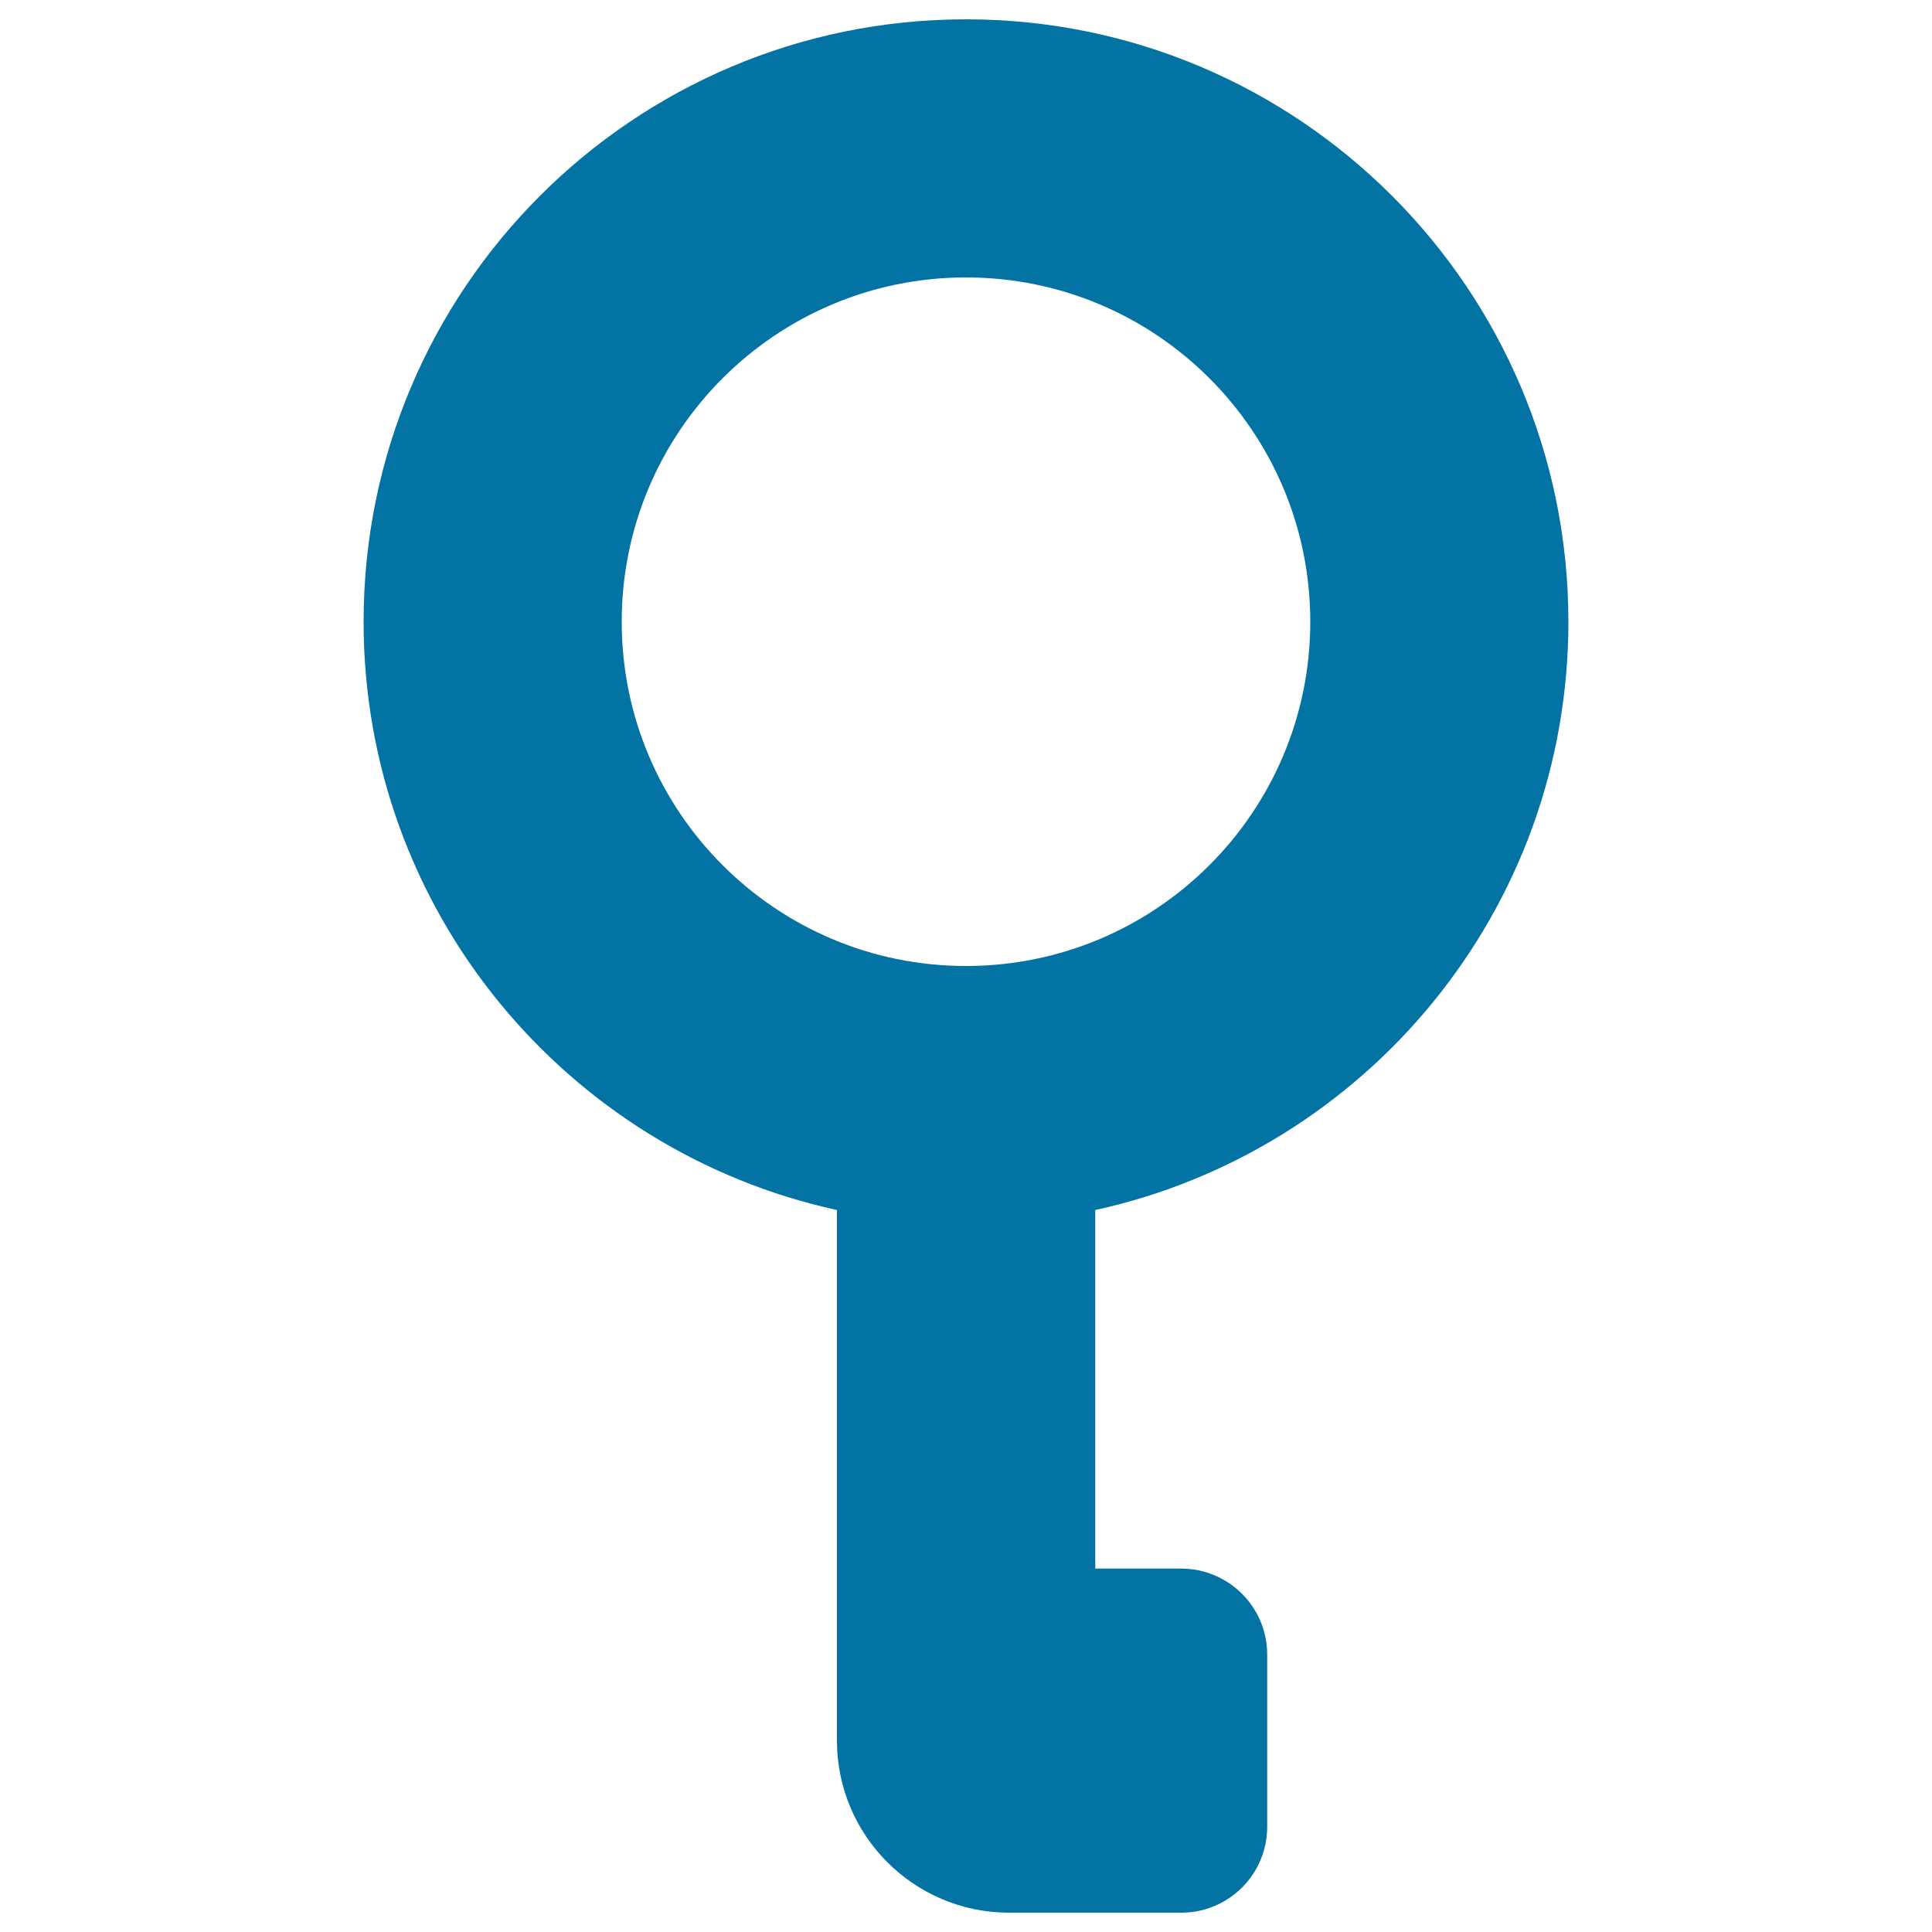 <svg xmlns="http://www.w3.org/2000/svg" viewBox="0 0 1000 1000" style="fill:#0273a2">
<title>Key Symbol SVG icon</title>
<g><g id="_x32_36._Key"><g><path d="M811.8,321.8C811.8,149.6,672.2,10,500,10c-172.2,0-311.8,139.6-311.8,311.8c0,149.3,104.9,273.9,245,304.5v274.6c0,49.2,39.9,89.1,89.1,89.1h89.1c24.6,0,44.5-19.9,44.5-44.5v-89.1c0-24.6-20-44.5-44.5-44.5h-44.5V626.3C706.9,595.7,811.8,471.1,811.8,321.8z M500,500c-98.4,0-178.2-79.8-178.2-178.2c0-98.4,79.8-178.2,178.2-178.2c98.4,0,178.2,79.8,178.2,178.2C678.2,420.2,598.4,500,500,500z"/></g></g></g>
</svg>